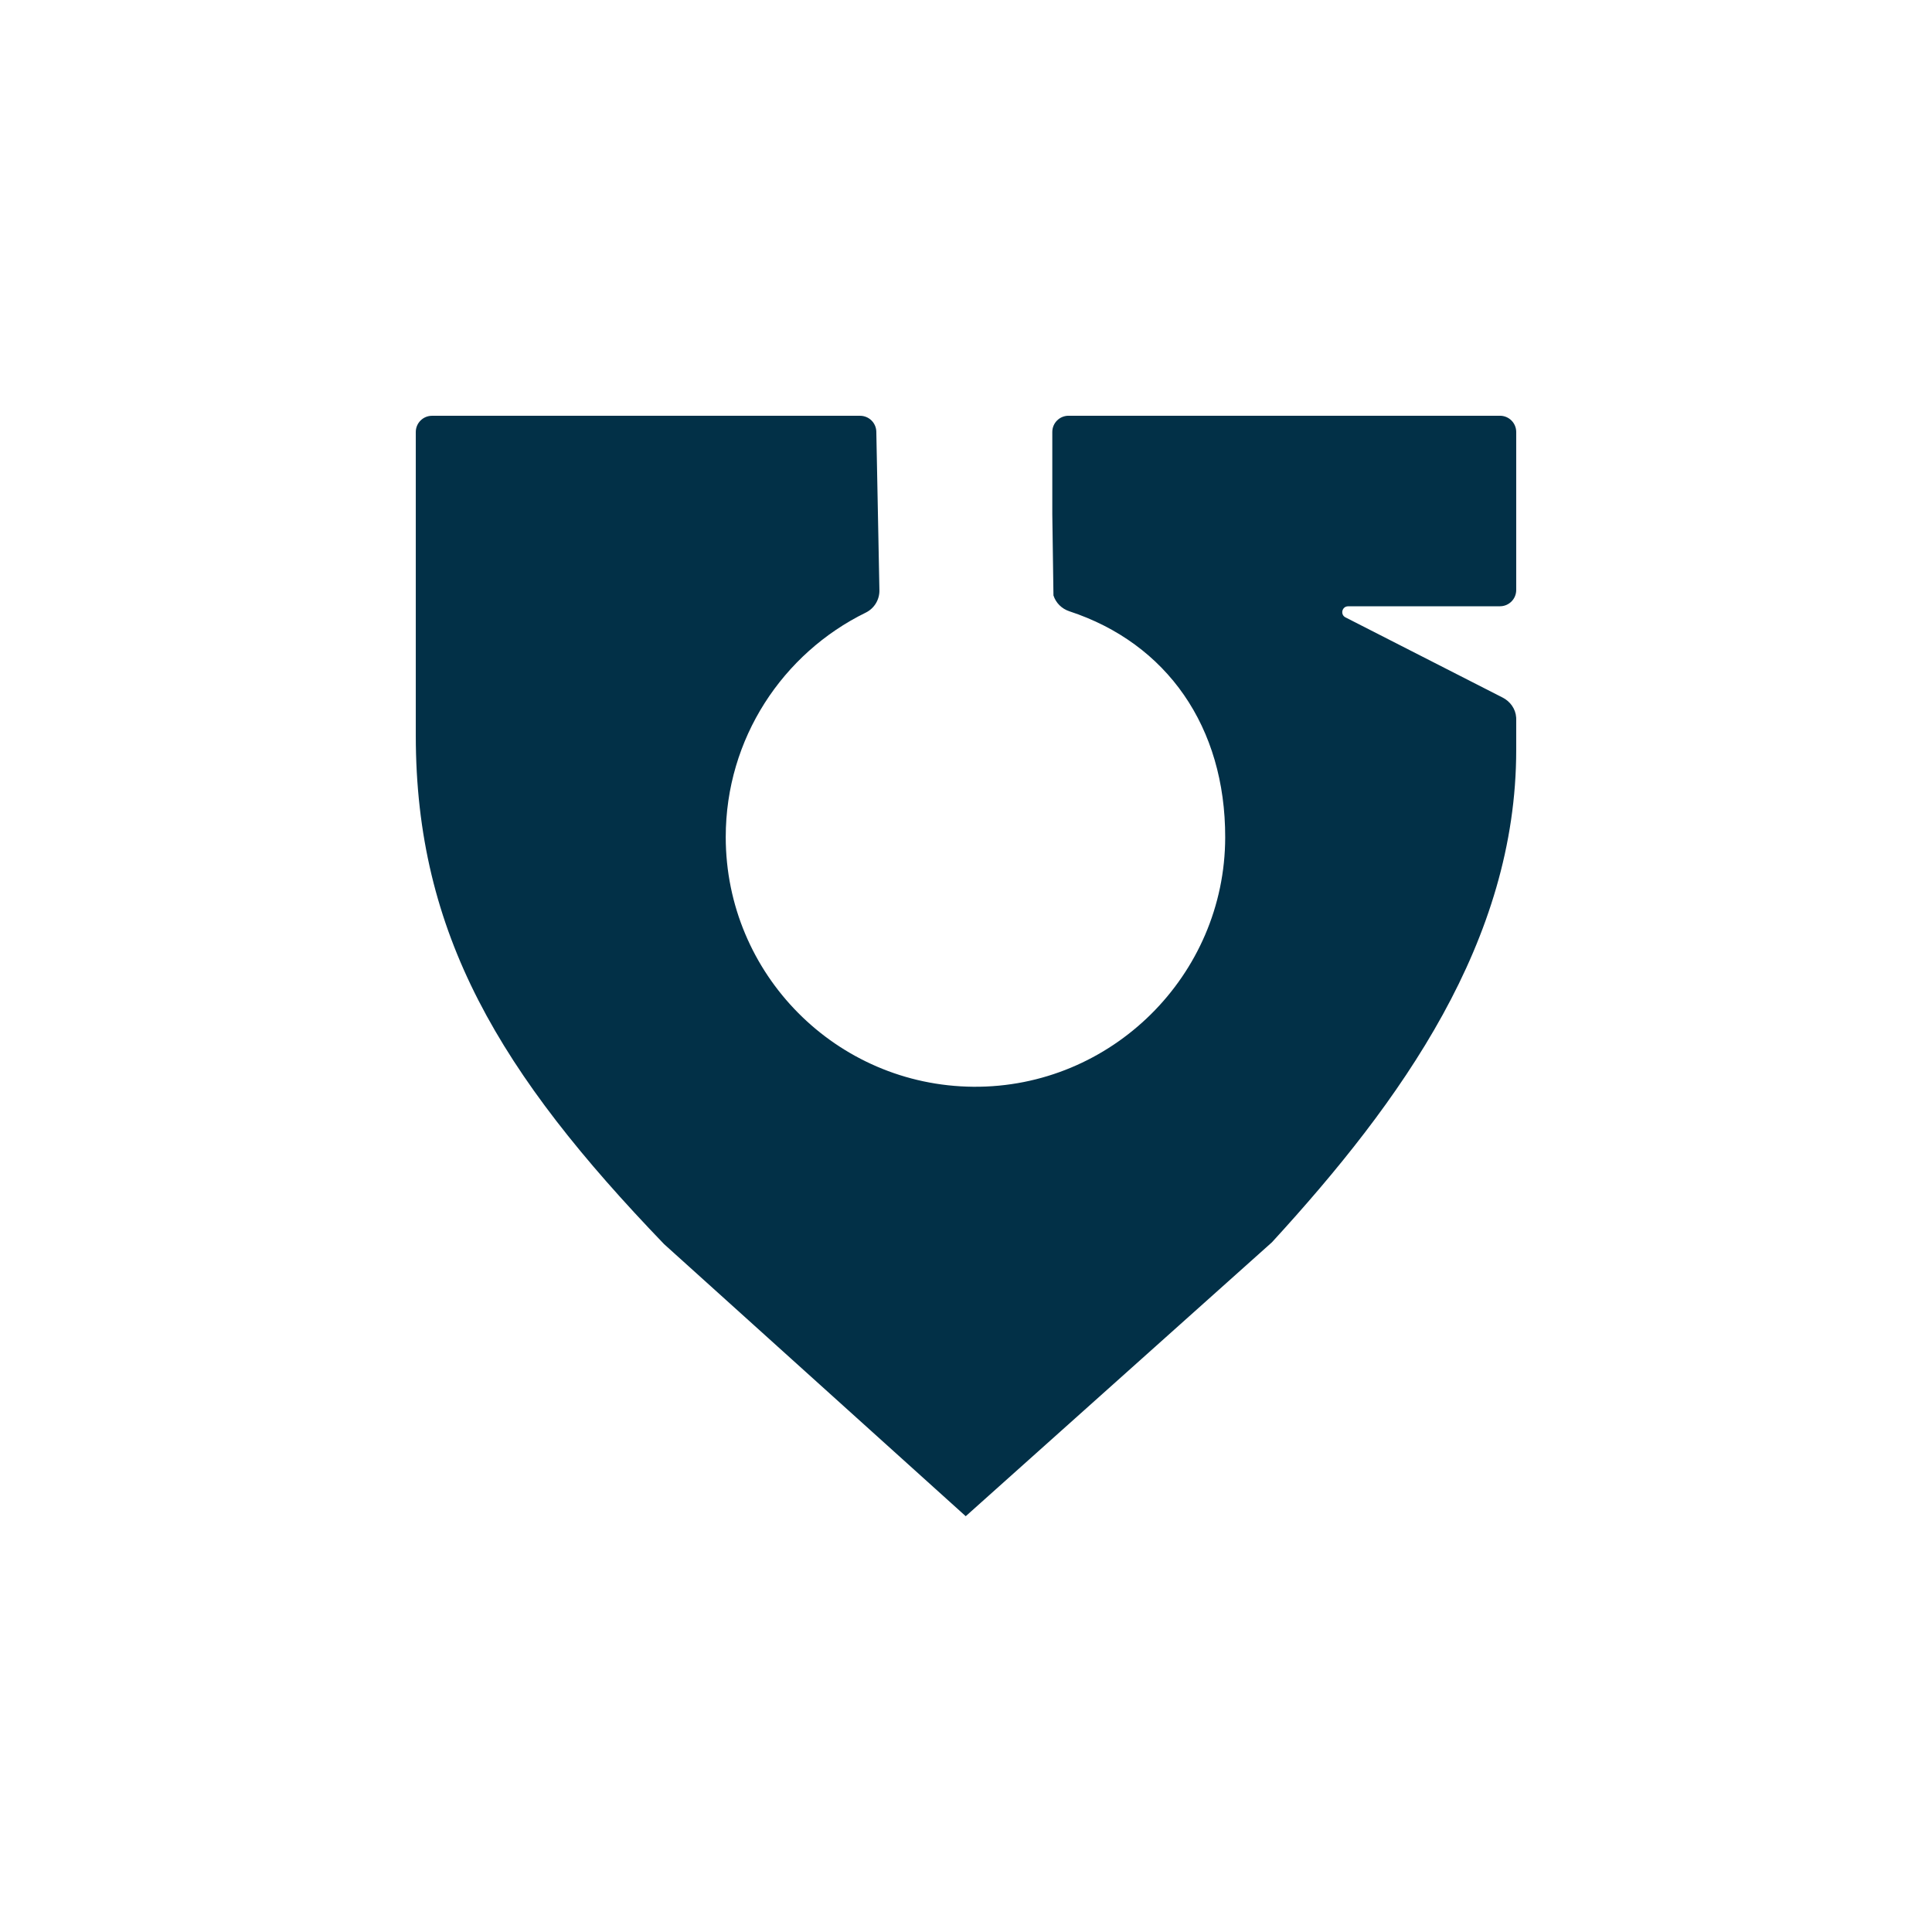<?xml version="1.0" encoding="UTF-8"?>
<svg id="Layer_1" data-name="Layer 1" xmlns="http://www.w3.org/2000/svg" viewBox="0 0 1000 1000">
  <defs>
    <style>
      .cls-1 {
        fill: #023047;
      }
    </style>
  </defs>
  <path class="cls-1" d="M776.39,313.82h-78.6c-3.19,0-4.22,4.28-1.38,5.73l81.35,41.51c3.93,2,6.71,5.86,7,10.26.02.28.03.56.03.84v15.98c0,98.92-59.26,181.61-126.43,254.86l-158.5,141.79-156.11-140.81c-84.85-88.19-128.54-160.43-128.54-263.31v-157.06c0-4.64,3.76-8.4,8.4-8.4h221.57c4.58,0,8.31,3.66,8.4,8.24l.98,50.11.62,31.94c.09,4.92-2.67,9.44-7.09,11.6-42.91,21.03-72.45,65.13-72.45,116.14,0,71.03,57.28,128.67,128.16,129.26,71.41.59,130.25-57.63,130.36-129.05.1-57.14-30.09-100.44-80.7-117.07-3.95-1.31-6.97-4.37-8.19-8.18l-.6-42.07v-42.54c0-4.64,3.76-8.4,8.4-8.4h223.32c4.64,0,8.4,3.76,8.4,8.4v81.81c0,4.64-3.76,8.4-8.4,8.4Z"/>
</svg>